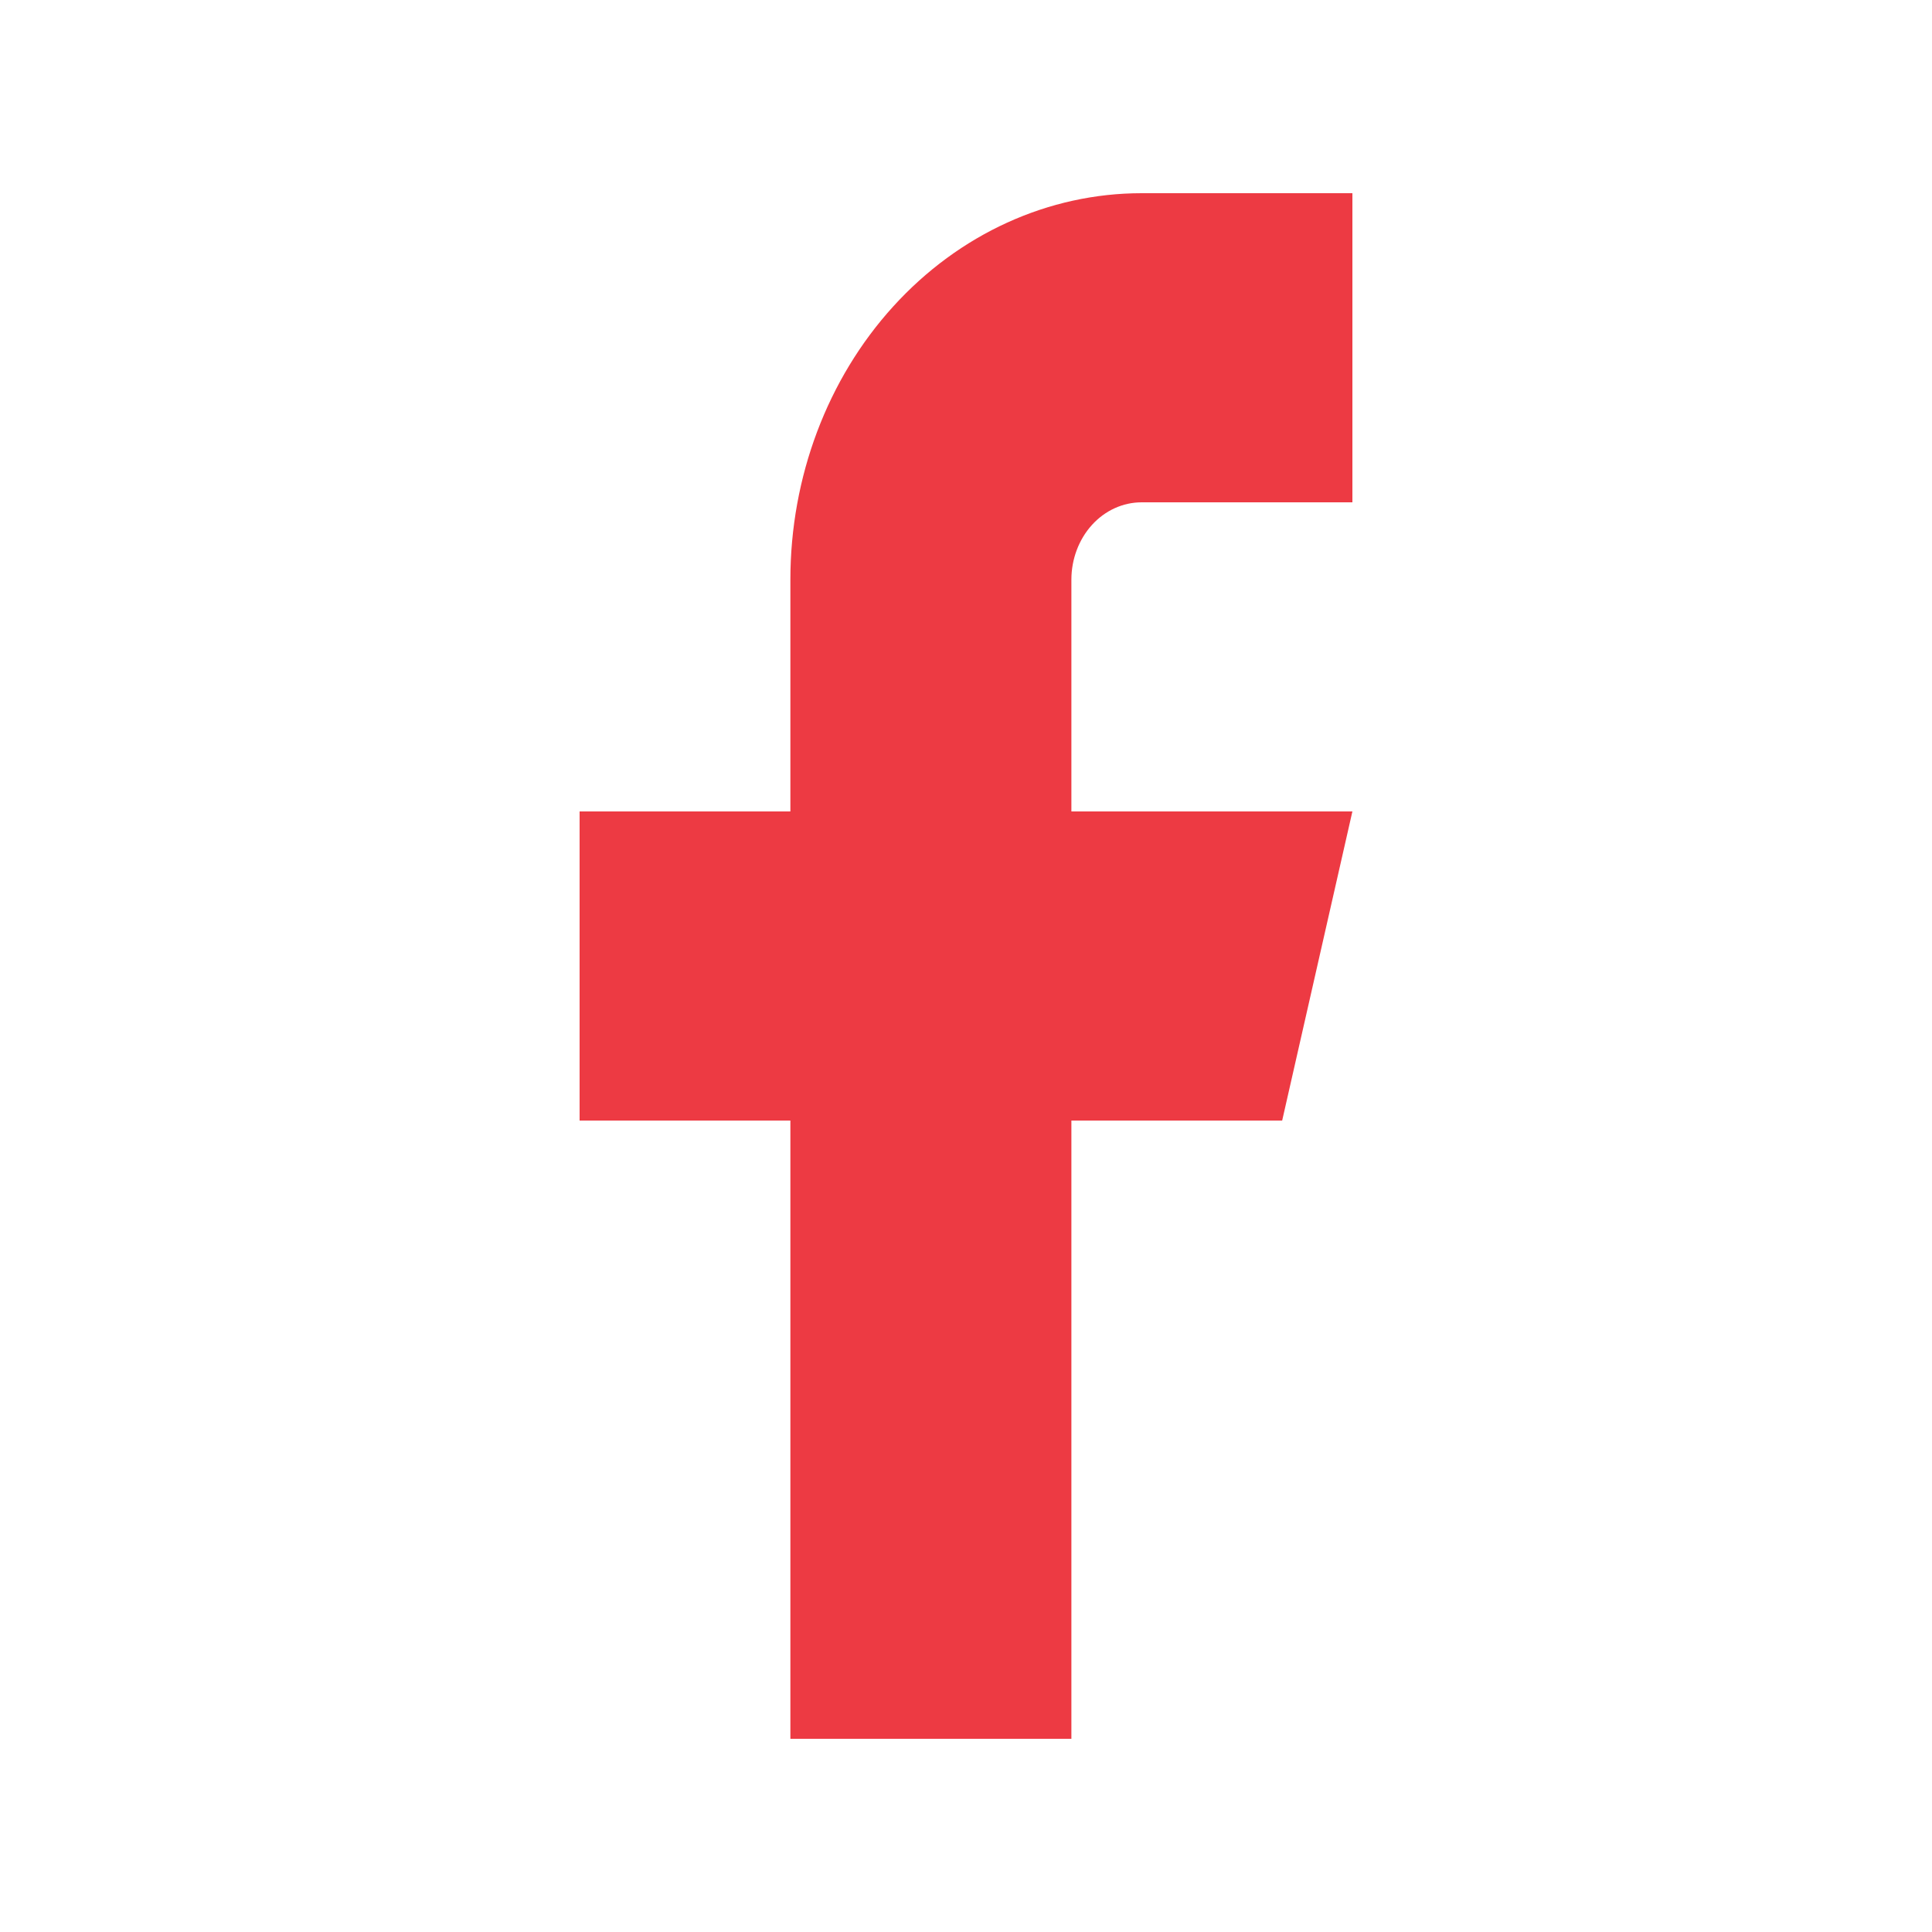 <?xml version="1.0" encoding="UTF-8"?> <svg xmlns="http://www.w3.org/2000/svg" width="20" height="20" viewBox="0 0 20 20" fill="none"><path d="M14 2H11.818C10.854 2 9.929 2.421 9.247 3.172C8.565 3.922 8.182 4.939 8.182 6V8.4H6V11.6H8.182V18H11.091V11.6H13.273L14 8.4H11.091V6C11.091 5.788 11.168 5.584 11.304 5.434C11.44 5.284 11.625 5.2 11.818 5.2H14V2Z" fill="#ED3A43"></path></svg> 